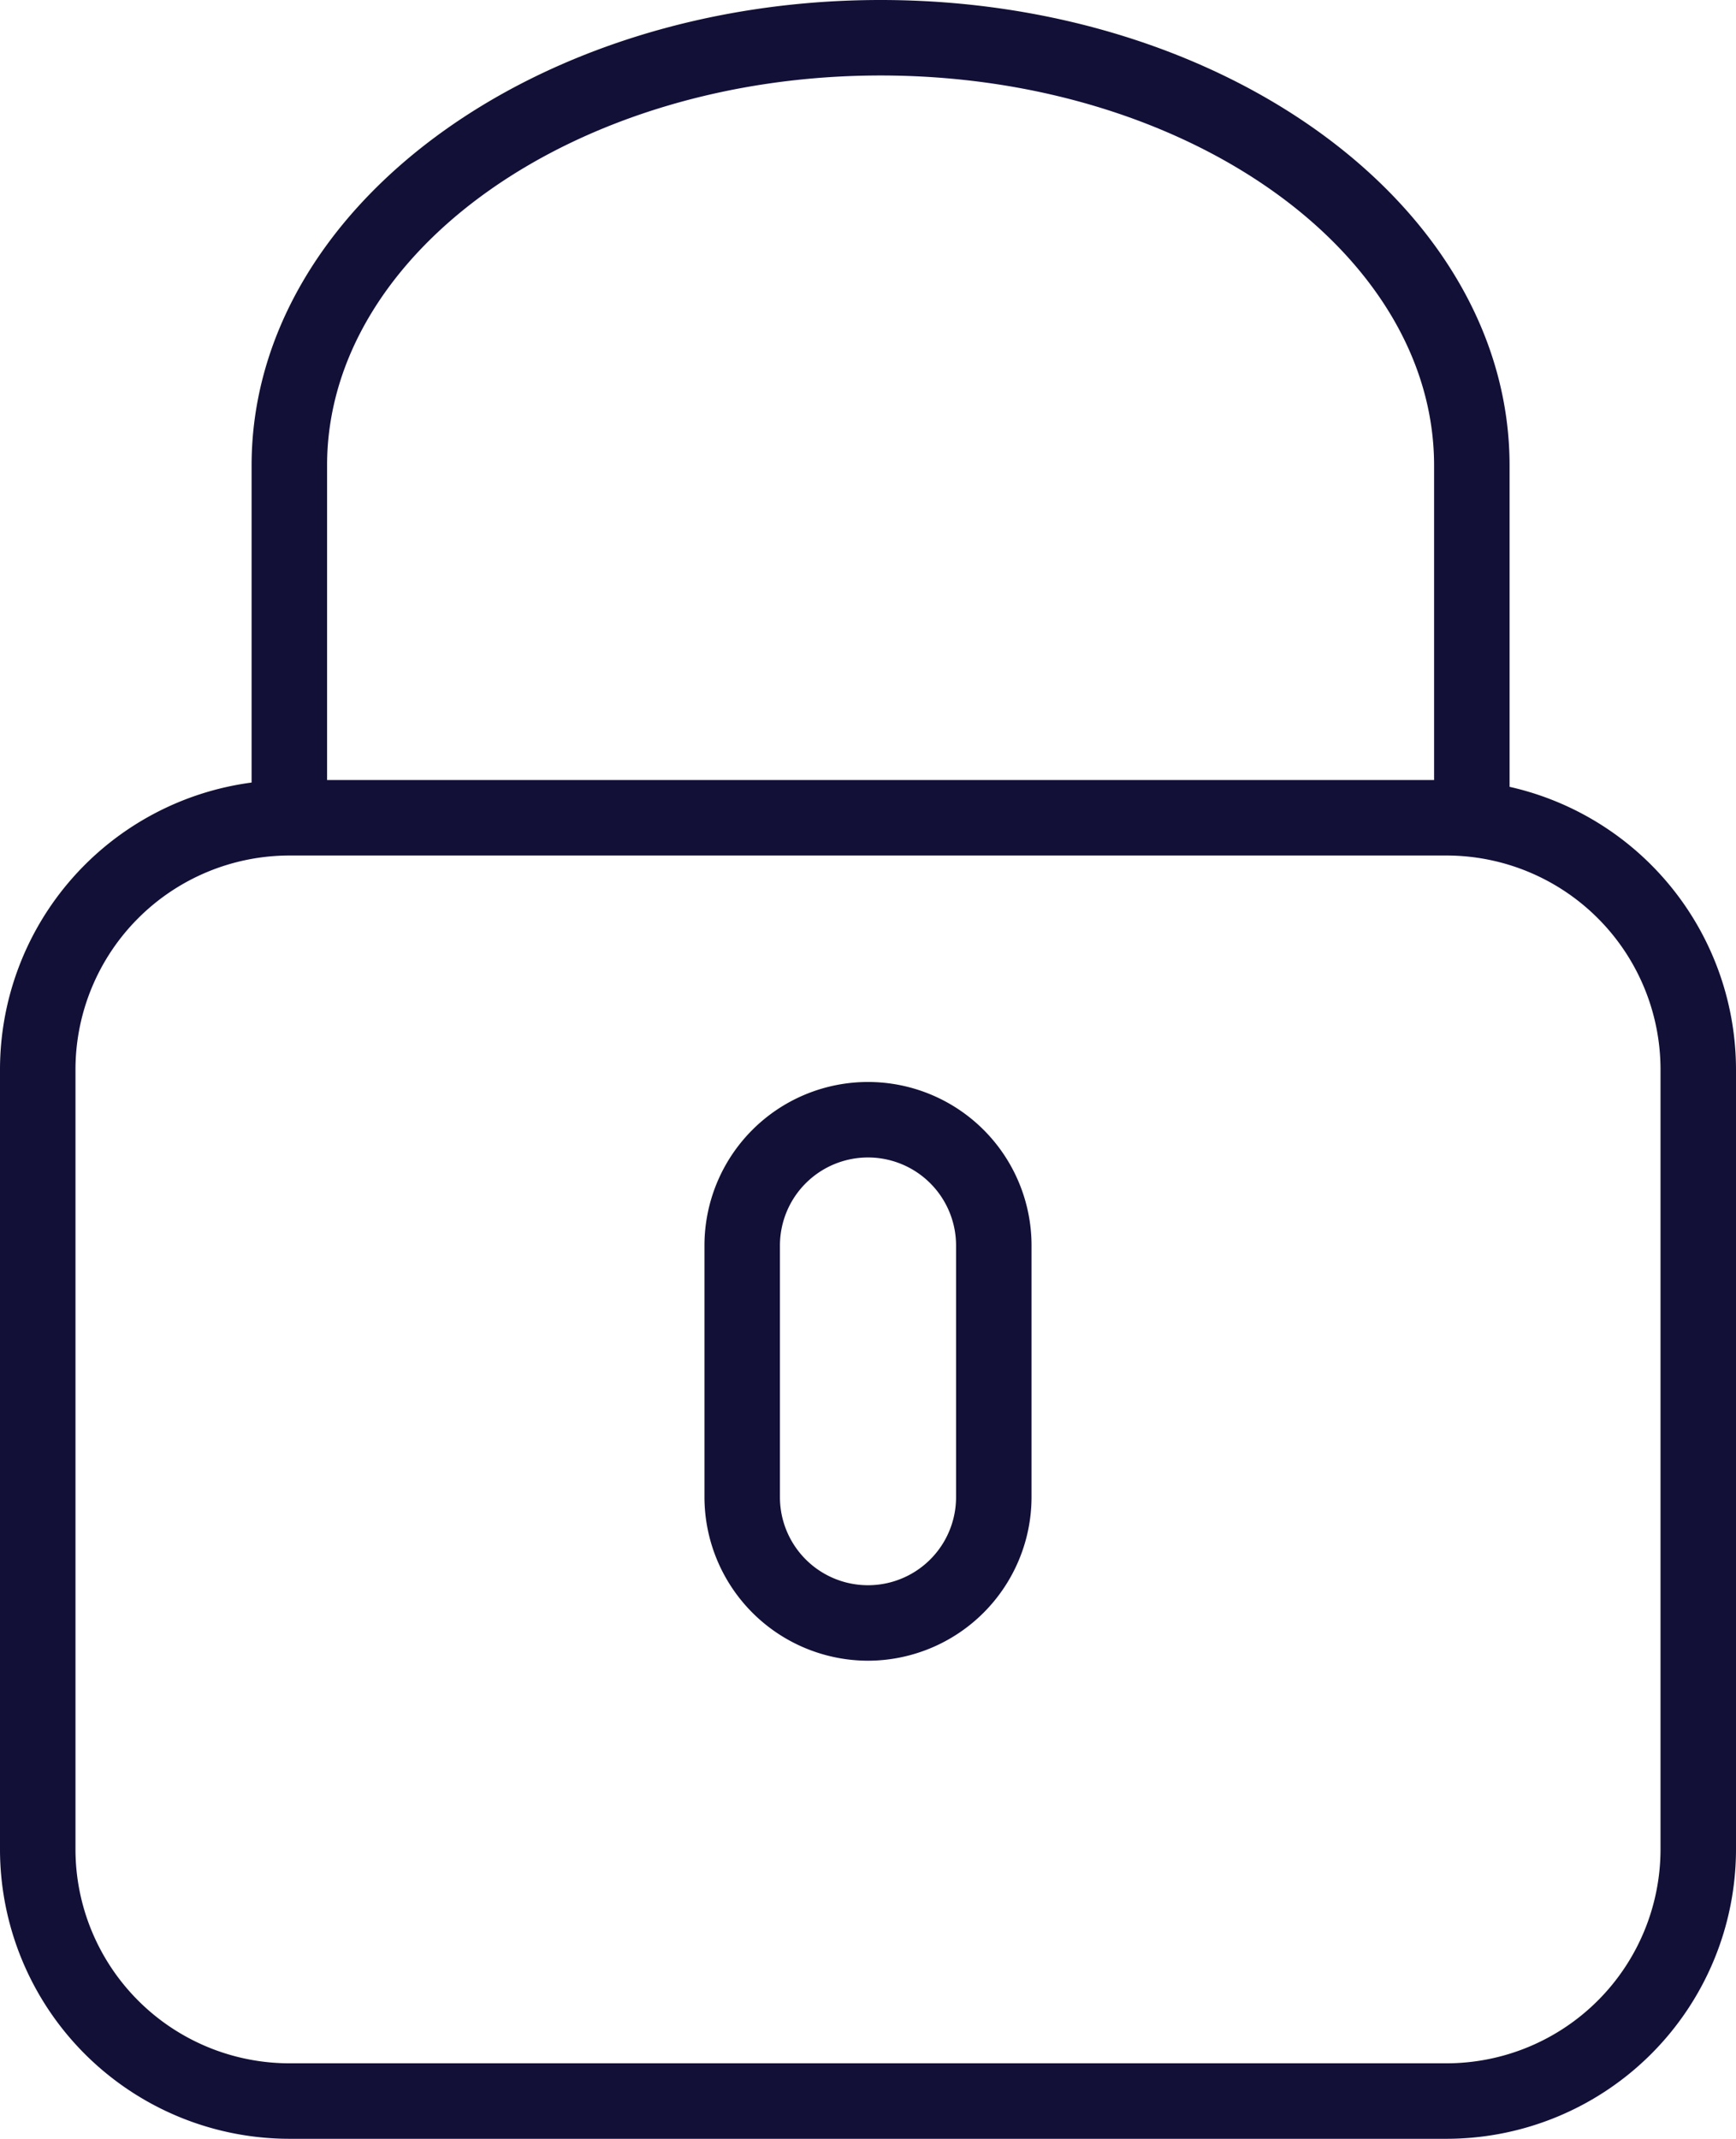 <svg xmlns="http://www.w3.org/2000/svg" viewBox="0 0 69 85"><defs><style>.cls-1{fill:#121037;}</style></defs><g id="Calque_2" data-name="Calque 2"><g id="Calque_2-2" data-name="Calque 2"><path class="cls-1" d="M60,31.27V18.5C60,8.3,48.79,0,35,0S10,8.3,10,18.5V31.1A11.51,11.51,0,0,0,0,42.5v31A11.51,11.51,0,0,0,11.5,85h46A11.51,11.51,0,0,0,69,73.5v-31A11.53,11.53,0,0,0,60,31.27ZM13,18.5C13,10,22.87,3,35,3s22,7,22,15.5V31H13Zm53,55A8.51,8.51,0,0,1,57.5,82h-46A8.51,8.51,0,0,1,3,73.5v-31A8.51,8.51,0,0,1,11.5,34h46A8.51,8.51,0,0,1,66,42.5Z"/><path class="cls-1" d="M34.5,66A6.51,6.51,0,0,1,28,59.5v-10a6.5,6.5,0,0,1,13,0v10A6.51,6.51,0,0,1,34.5,66Zm0-20A3.5,3.5,0,0,0,31,49.5v10a3.5,3.5,0,0,0,7,0v-10A3.5,3.5,0,0,0,34.5,46Z"/></g></g></svg>